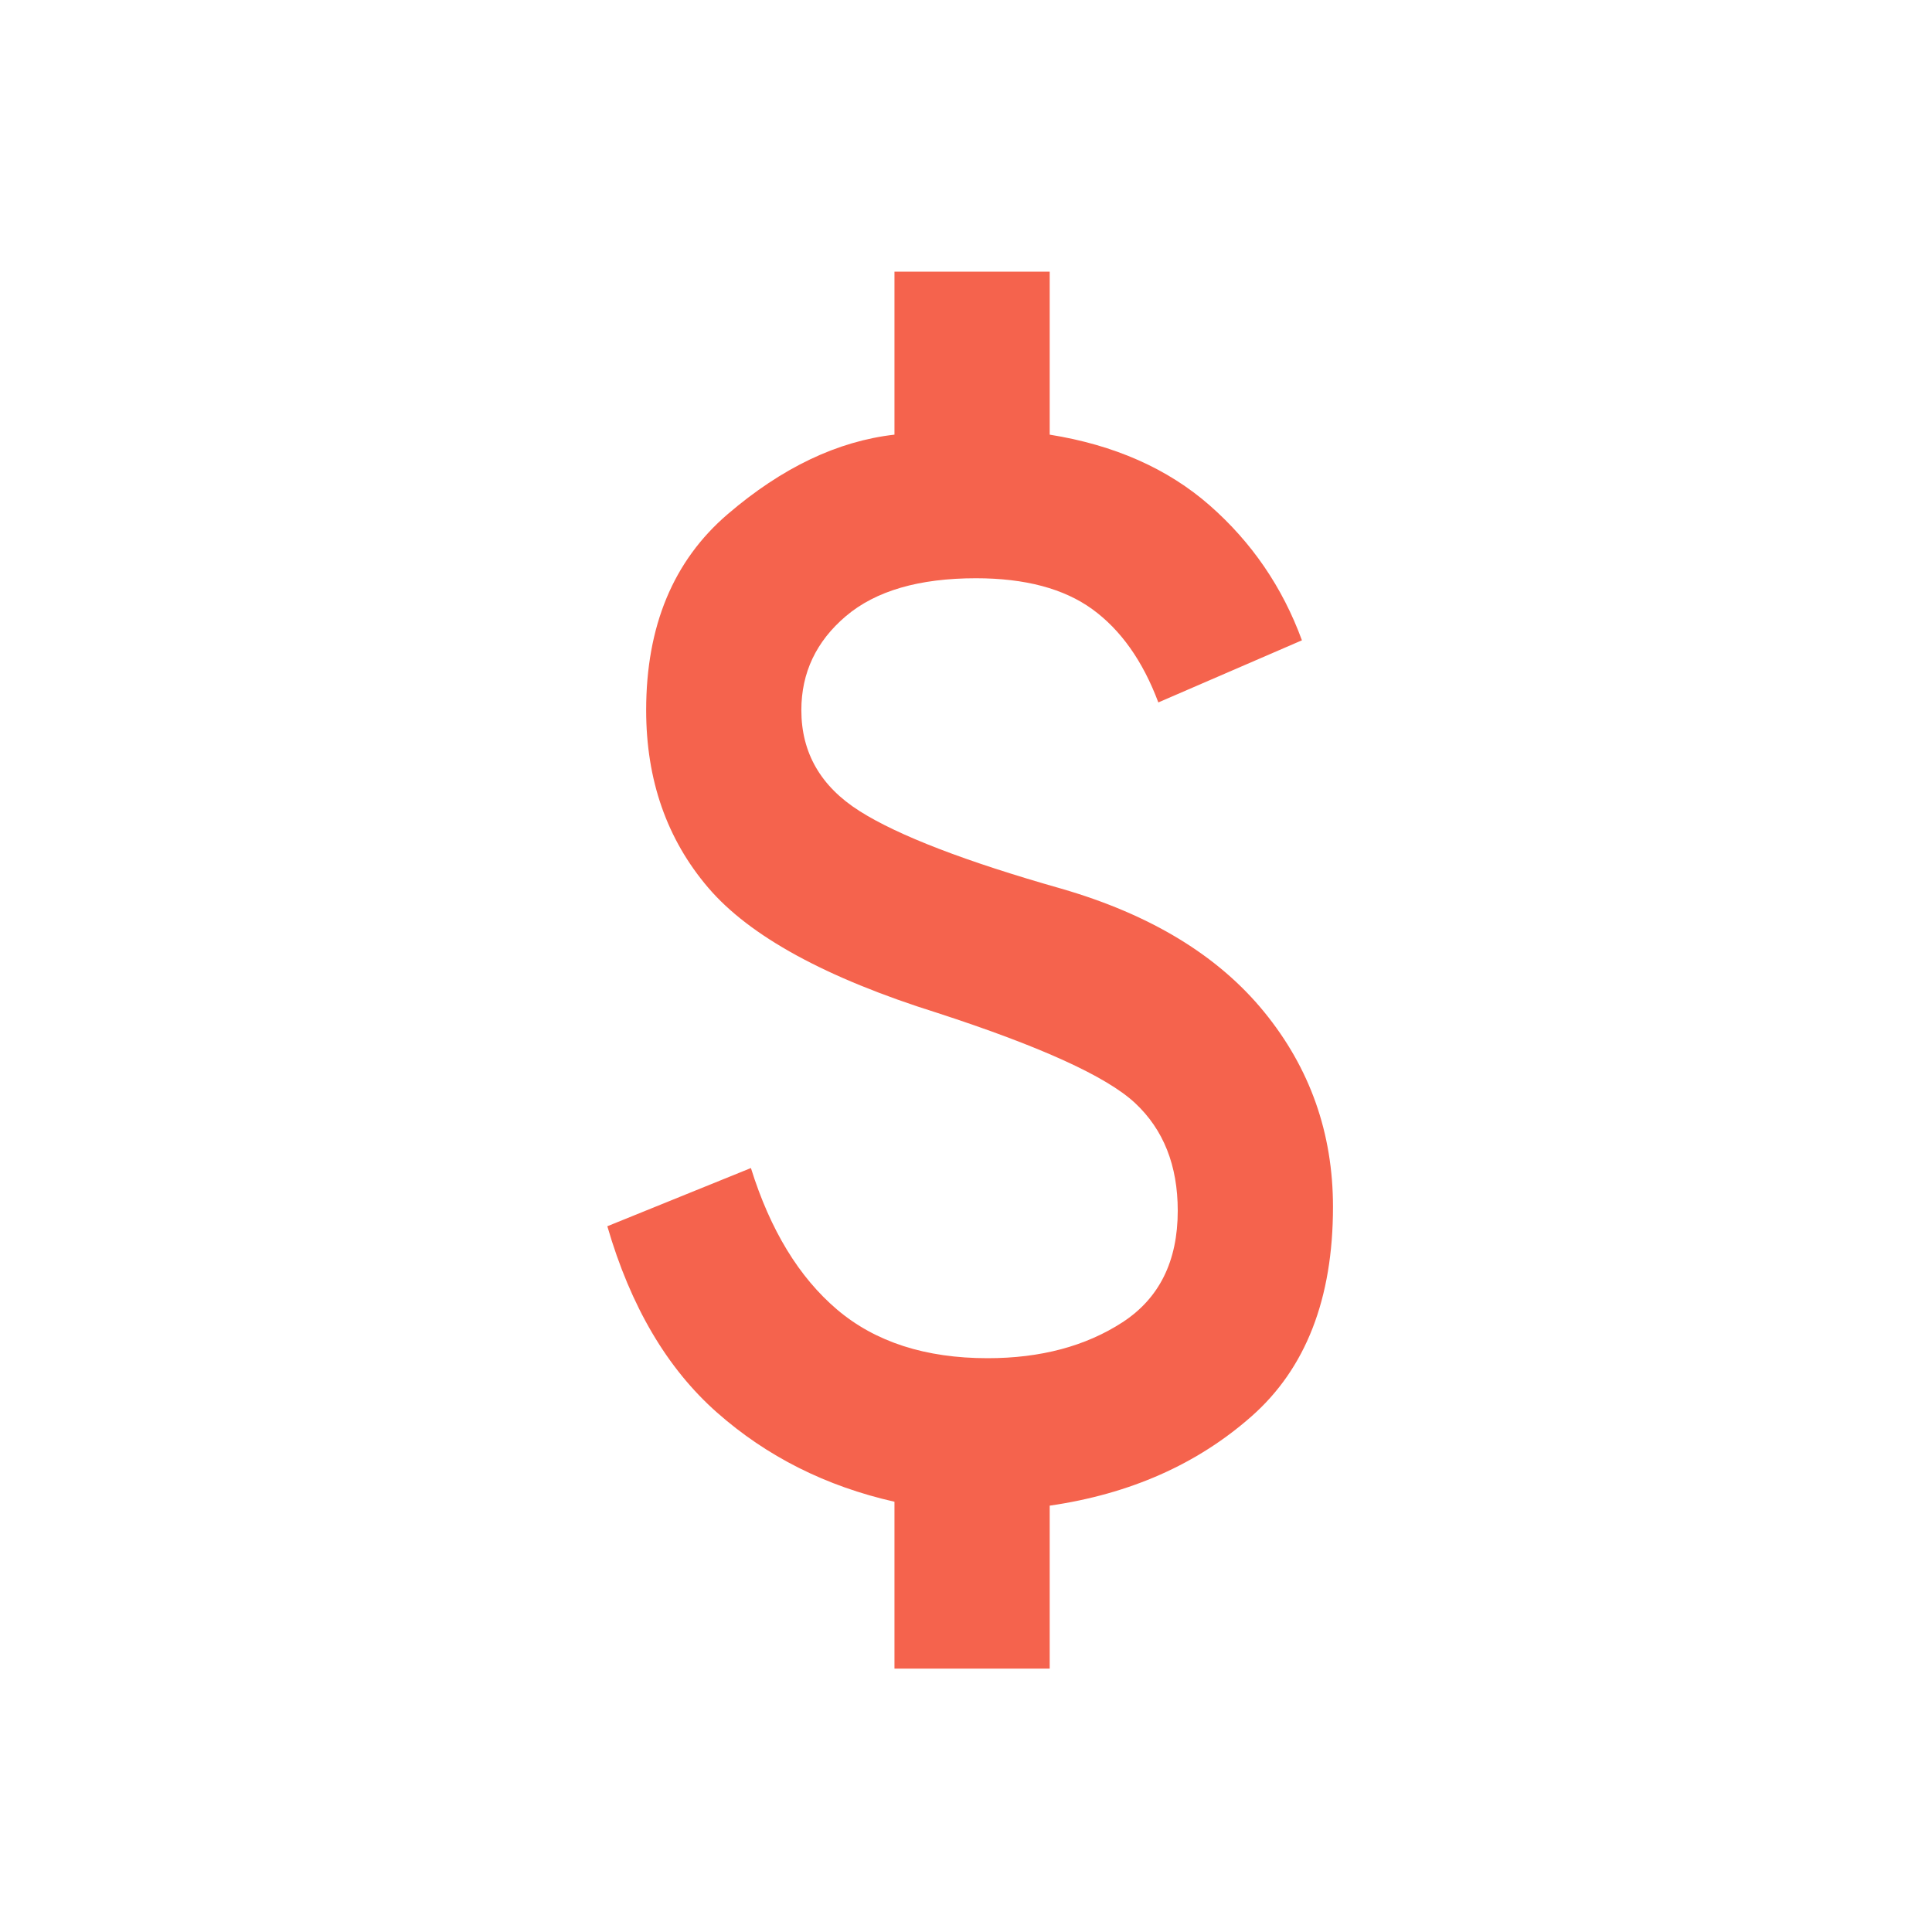 <?xml version="1.0" encoding="UTF-8"?>
<svg xmlns="http://www.w3.org/2000/svg" width="40" height="40" viewBox="0 0 40 40" fill="none">
  <mask id="mask0_1776_7666" style="mask-type:alpha" maskUnits="userSpaceOnUse" x="0" y="0" width="40" height="40">
    <rect x="0.805" y="0.805" width="38.563" height="38.563" fill="#D9D9D9"></rect>
  </mask>
  <g mask="url(#mask0_1776_7666)">
    <path d="M18.519 34.547V31.092C17.1 30.771 15.875 30.155 14.844 29.244C13.813 28.334 13.056 27.049 12.574 25.388L15.547 24.183C15.948 25.469 16.544 26.446 17.334 27.116C18.124 27.785 19.162 28.12 20.447 28.12C21.545 28.12 22.476 27.872 23.239 27.377C24.002 26.881 24.384 26.111 24.384 25.067C24.384 24.13 24.089 23.387 23.5 22.837C22.911 22.288 21.545 21.666 19.403 20.97C17.1 20.247 15.52 19.383 14.663 18.379C13.806 17.375 13.378 16.149 13.378 14.703C13.378 12.963 13.94 11.61 15.065 10.646C16.189 9.682 17.341 9.133 18.519 8.999V5.625H21.733V8.999C23.072 9.213 24.177 9.702 25.047 10.465C25.917 11.229 26.553 12.159 26.955 13.257L23.982 14.543C23.661 13.686 23.206 13.043 22.617 12.614C22.027 12.186 21.224 11.972 20.206 11.972C19.028 11.972 18.131 12.233 17.515 12.755C16.899 13.277 16.591 13.927 16.591 14.703C16.591 15.587 16.993 16.283 17.796 16.792C18.6 17.301 19.992 17.836 21.974 18.399C23.822 18.934 25.221 19.785 26.172 20.95C27.122 22.114 27.598 23.46 27.598 24.987C27.598 26.888 27.035 28.334 25.91 29.325C24.786 30.316 23.393 30.932 21.733 31.173V34.547H18.519Z" fill="#F5634D"></path>
  </g>
</svg>
